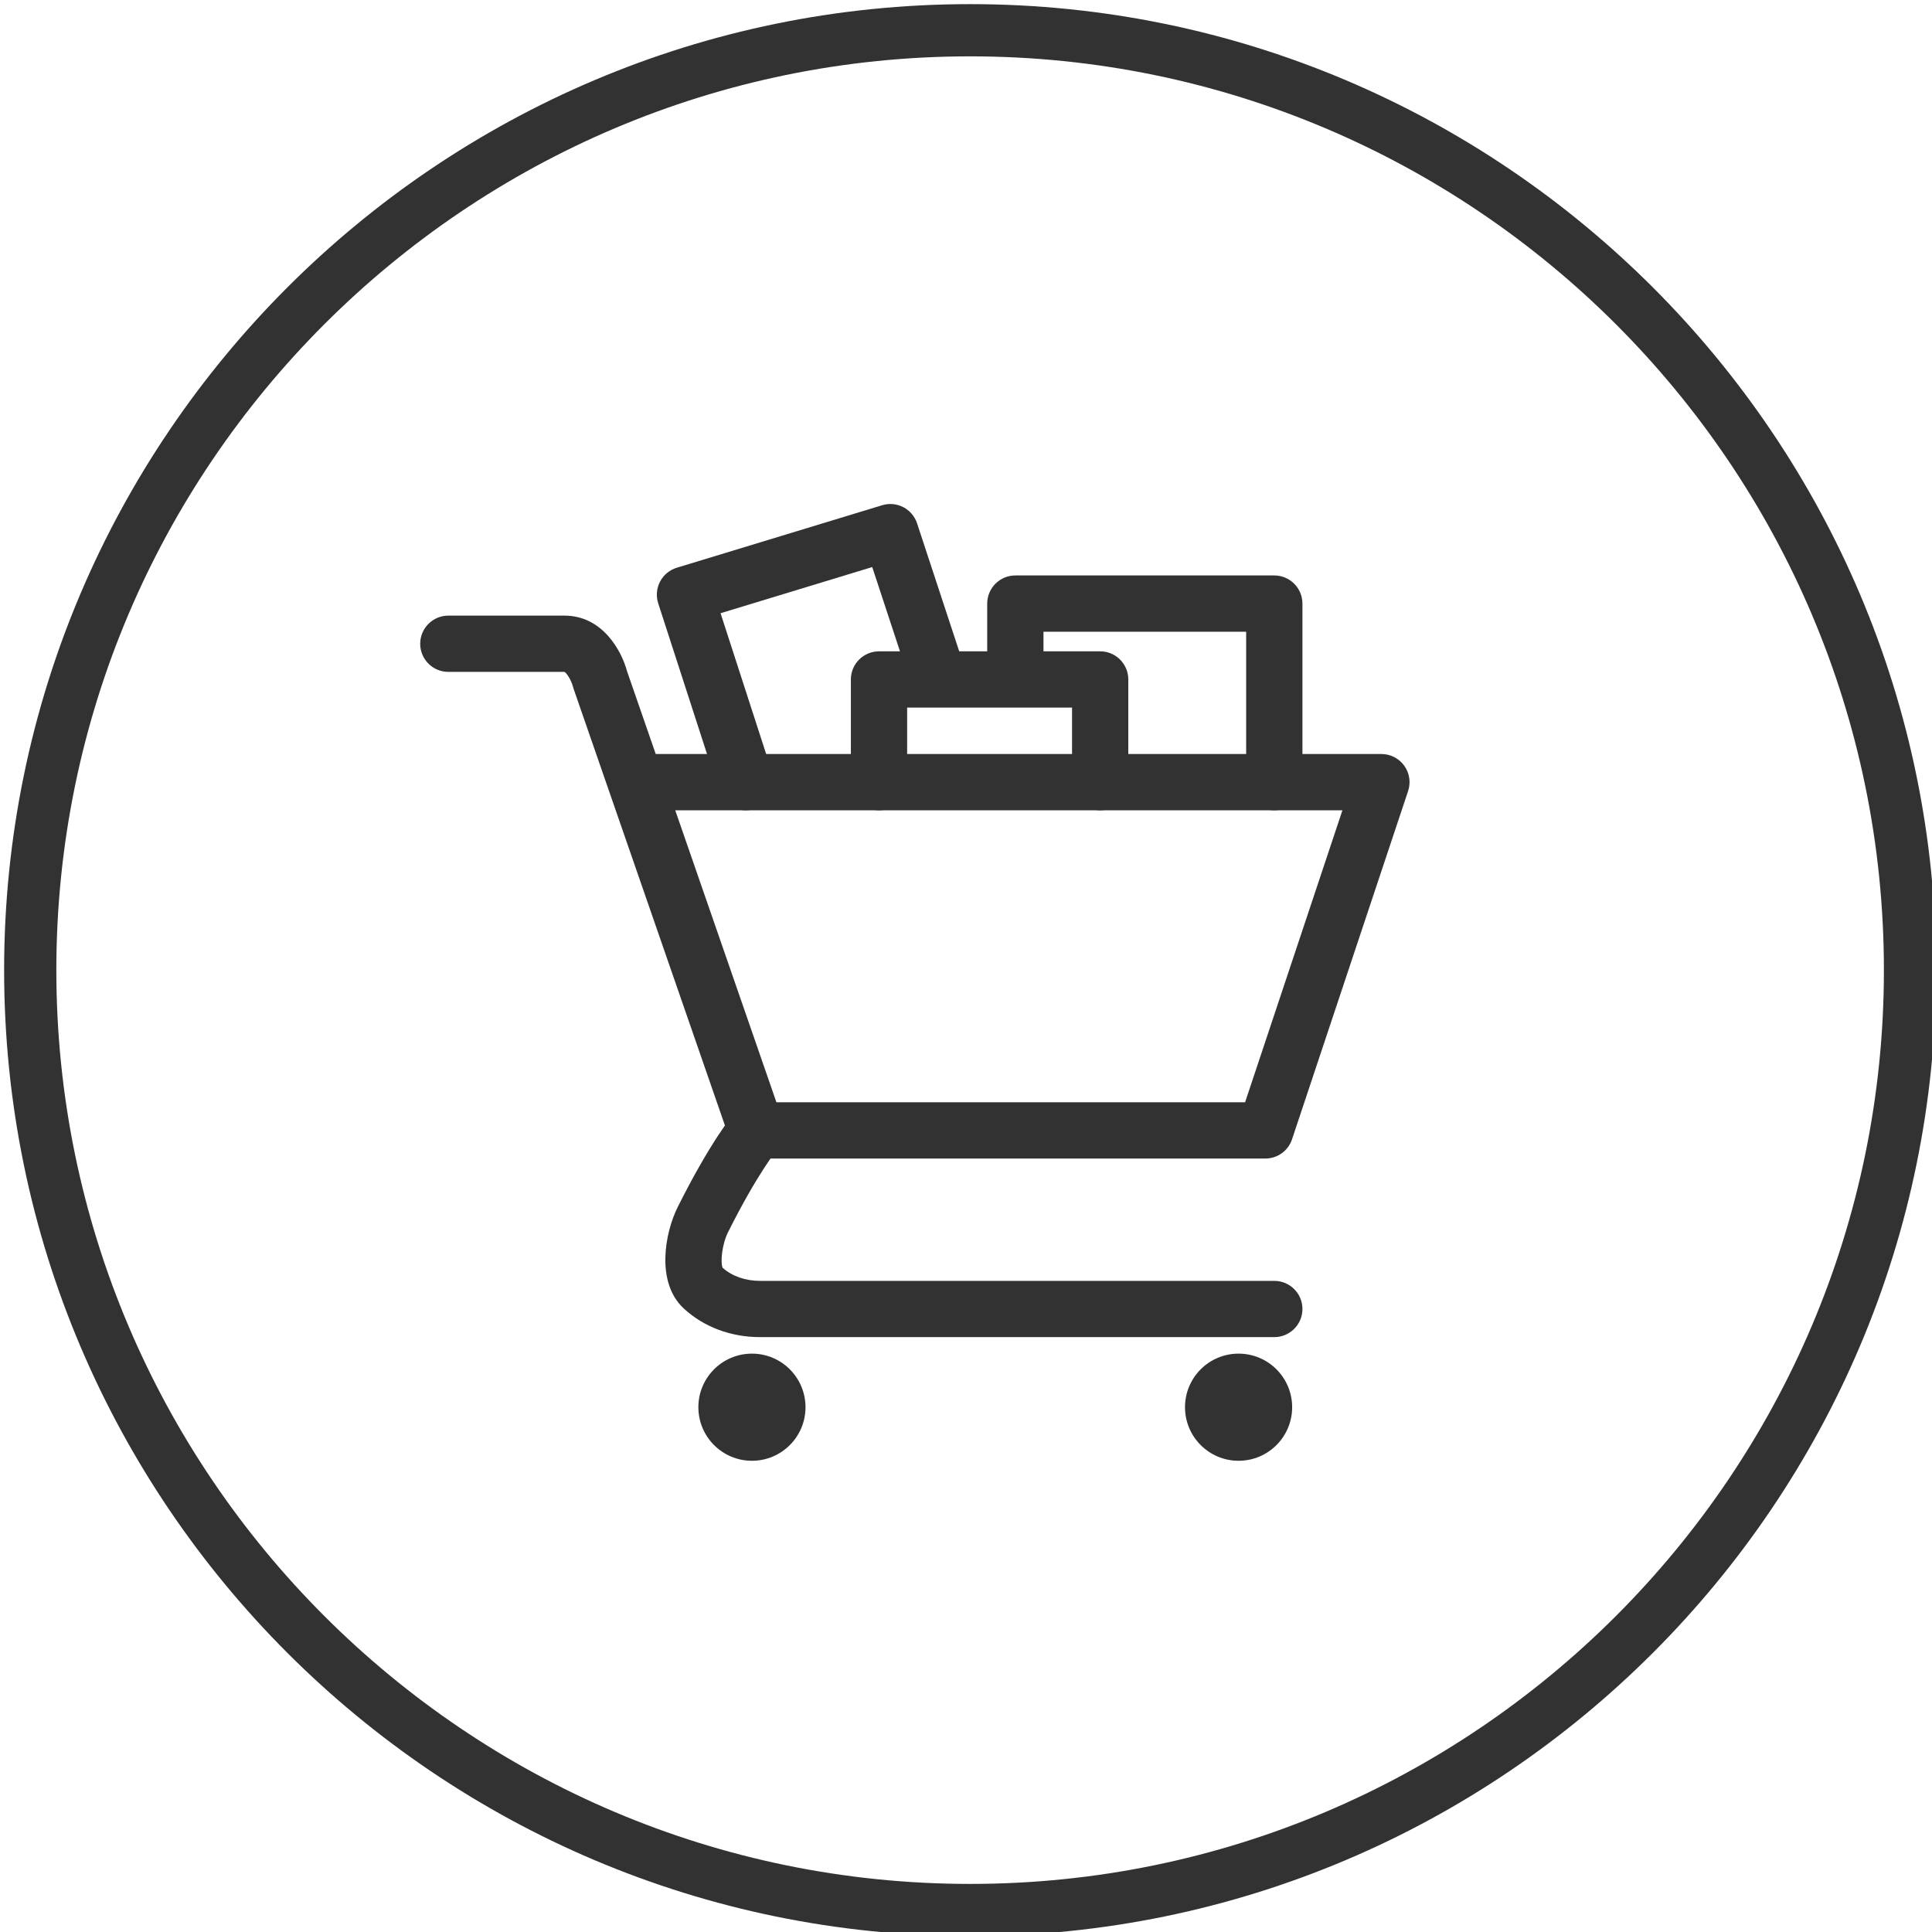 <?xml version="1.0" encoding="utf-8"?>
<!-- Generator: Adobe Illustrator 24.2.3, SVG Export Plug-In . SVG Version: 6.00 Build 0)  -->
<svg version="1.1" id="レイヤー_1" xmlns="http://www.w3.org/2000/svg" xmlns:xlink="http://www.w3.org/1999/xlink" x="0px"
	 y="0px" width="185px" height="185px" viewBox="0 0 185 185" style="enable-background:new 0 0 185 185;" xml:space="preserve">
<style type="text/css">
	.st0{fill:#323232;}
</style>
<g>
	<path class="st0" d="M92.895,185.396c-51.005,0-92.5-41.495-92.5-92.5c0-51.005,41.495-92.5,92.5-92.5s92.5,41.495,92.5,92.5
		C185.395,143.9,143.899,185.396,92.895,185.396z M92.895,5.396c-48.248,0-87.5,39.252-87.5,87.5s39.252,87.5,87.5,87.5
		c48.248,0,87.5-39.252,87.5-87.5S141.143,5.396,92.895,5.396z"/>
</g>
<g>
	<g>
		<path class="st0" d="M121.166,110.936H72.43c-1.147,0-2.169-0.727-2.545-1.812L54.922,65.946
			c-0.026-0.075-0.048-0.151-0.068-0.229c-0.161-0.592-0.595-1.291-0.811-1.383l-11.112,0.003c-1.487,0-2.694-1.207-2.694-2.694
			s1.207-2.694,2.694-2.694h11.115c3.607,0,5.448,3.29,5.999,5.331l2.745,7.921h69.49c0.866,0,1.678,0.417,2.185,1.119
			c0.506,0.702,0.644,1.605,0.37,2.426l-11.115,33.346C123.354,110.194,122.325,110.936,121.166,110.936z M74.347,105.549h44.878
			l9.32-27.959H64.658L74.347,105.549z"/>
	</g>
	<g>
		<path class="st0" d="M122.021,128.037h-49.24c-2.806,0-5.404-0.977-7.314-2.75c-2.699-2.507-1.786-7.279-0.576-9.698
			c3.141-6.282,5.264-8.83,5.496-9.1c0.969-1.129,2.669-1.259,3.798-0.289c1.129,0.969,1.258,2.669,0.289,3.798
			c-0.01,0.013-1.918,2.307-4.764,8.001c-0.59,1.18-0.735,2.903-0.52,3.392c0.907,0.813,2.179,1.26,3.593,1.26h49.24
			c1.487,0,2.694,1.207,2.694,2.694C124.715,126.83,123.508,128.037,122.021,128.037z M69.205,121.424L69.205,121.424
			L69.205,121.424z"/>
	</g>
	<g>
		<circle class="st0" cx="118.601" cy="134.748" r="5.13"/>
	</g>
	<g>
		<circle class="st0" cx="72.002" cy="134.748" r="5.13"/>
	</g>
	<g>
		<path class="st0" d="M105.348,77.59c-1.487,0-2.694-1.207-2.694-2.694v-7.139h-15.79v7.139c0,1.487-1.207,2.694-2.694,2.694
			c-1.487,0-2.694-1.207-2.694-2.694v-9.833c0-1.487,1.207-2.694,2.694-2.694h21.177c1.487,0,2.694,1.207,2.694,2.694v9.833
			C108.042,76.384,106.835,77.59,105.348,77.59z"/>
	</g>
	<g>
		<path class="st0" d="M122.021,77.59c-1.487,0-2.694-1.207-2.694-2.694V60.49H99.919v4.147c0,1.487-1.207,2.694-2.694,2.694
			c-1.487,0-2.694-1.207-2.694-2.694v-6.84c0-1.487,1.207-2.694,2.694-2.694h24.796c1.487,0,2.694,1.207,2.694,2.694v17.1
			C124.715,76.384,123.508,77.59,122.021,77.59z"/>
	</g>
	<g>
		<path class="st0" d="M71.405,77.59c-1.136,0-2.193-0.724-2.562-1.864l-5.816-17.955c-0.222-0.687-0.159-1.435,0.175-2.076
			c0.335-0.641,0.913-1.121,1.604-1.331l19.666-5.985c1.403-0.425,2.885,0.345,3.342,1.734l4.364,13.253
			c0.465,1.413-0.303,2.936-1.716,3.401c-1.409,0.464-2.935-0.302-3.401-1.716l-3.54-10.752l-14.524,4.42l4.971,15.347
			c0.458,1.415-0.317,2.934-1.733,3.393C71.96,77.549,71.681,77.59,71.405,77.59z"/>
	</g>
</g>
</svg>
